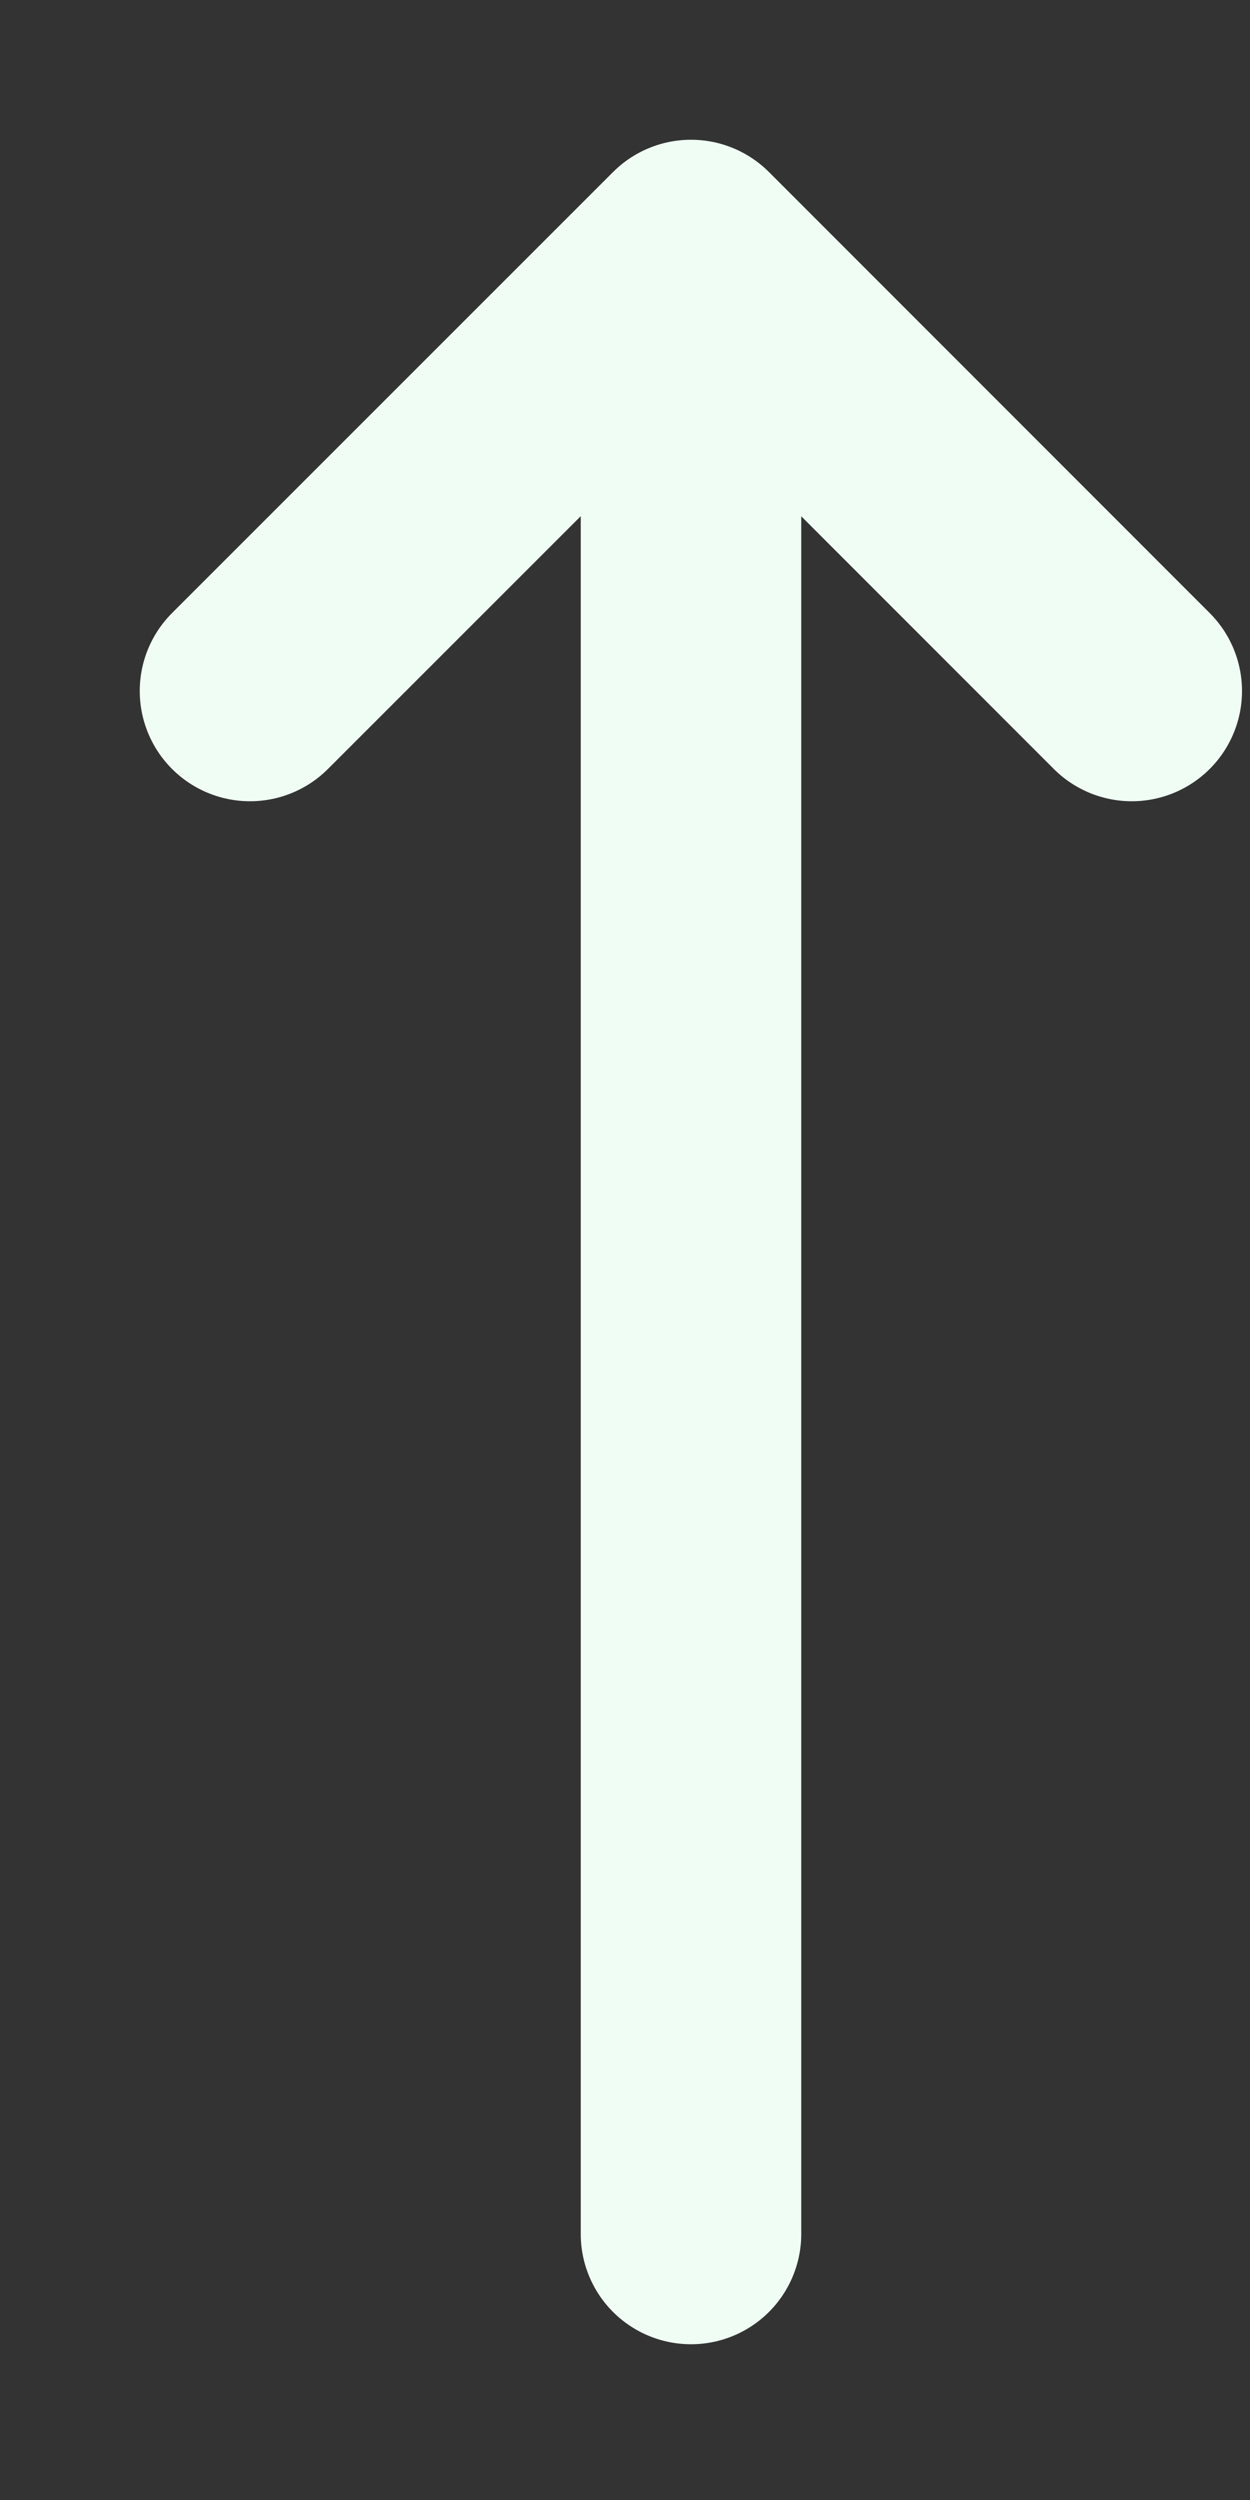 <?xml version="1.0" encoding="utf-8"?>
<svg xmlns="http://www.w3.org/2000/svg" fill="none" height="100%" overflow="visible" preserveAspectRatio="none" style="display: block;" viewBox="0 0 5 10" width="100%">
<rect x="0" y="0" width="5" height="10" fill="#333333" stroke="none"/>
<path d="M1 2.764L2.764 1M2.764 1L4.527 2.764M2.764 1V8.936" id="Icon" stroke="#F0FDF4" stroke-linecap="round" stroke-width="0.882"/>
</svg>